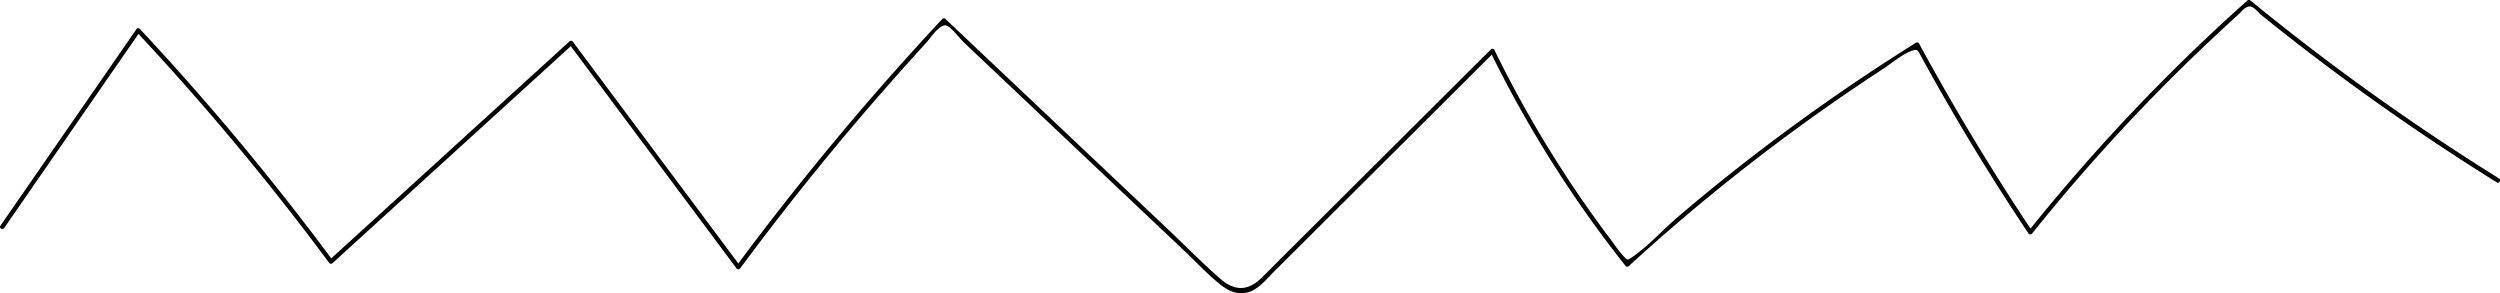 <?xml version="1.0" encoding="UTF-8"?> <svg xmlns="http://www.w3.org/2000/svg" viewBox="0 0 1278.51 150.01"> <g id="Layer_2" data-name="Layer 2"> <g id="Layer_1-2" data-name="Layer 1"> <path d="M2.14,116.59,71.66,16.12l-1.77.23a1349.46,1349.46,0,0,1,98.38,118,1.15,1.15,0,0,0,1.77.23L292.85,22.76l-1.76-.23,85.52,114.66a1.15,1.15,0,0,0,1.95,0Q411.46,92.79,447.7,51q8-9.16,16.06-18.19,4.88-5.43,9.81-10.81c2.37-2.6,6.64-9.44,10.16-9,2.29.29,7.23,6.83,9.17,8.67l11,10.4,20.17,19.06,81.59,77.13c6.09,5.75,11.93,12.09,18.49,17.31,4.47,3.55,9.68,5.8,15.3,3.51,5.17-2.11,9-7.18,12.9-11L674,116.55,764,26.87l-1.76-.23a605,605,0,0,0,69.14,109.43,1.12,1.12,0,0,0,1.59,0A1008.6,1008.6,0,0,1,947.43,45.61q7.79-5.28,15.67-10.44c4.27-2.78,9.17-7,13.9-8.92,4.06-1.63,3.84-.36,5.94,3.46q2.34,4.26,4.7,8.49,4.75,8.49,9.63,16.89,19,32.75,40.08,64.24a1.13,1.13,0,0,0,1.77.22,961.41,961.41,0,0,1,83-91q11.12-10.72,22.57-21.1c1.71-1.55,3.81-4.59,6.43-4.09,1.57.29,4.21,3.42,5.48,4.45q6.4,5.18,12.9,10.27,23.4,18.36,47.69,35.54,29.27,20.7,59.7,39.65c1.24.76,2.37-1.18,1.14-2a1216.33,1216.33,0,0,1-127.13-91,1.15,1.15,0,0,0-1.59,0A975.34,975.34,0,0,0,1037.53,118l1.76.23q-31.11-46.66-57.88-96a1.15,1.15,0,0,0-1.54-.4,1040.1,1040.1,0,0,0-98.57,69.9q-11.74,9.41-23.18,19.16c-7.69,6.57-15,14.8-23.31,20.54-2.62,1.81-2.46,1.72-4.7-.59a78.13,78.13,0,0,1-5.54-7.2q-4.92-6.51-9.68-13.16-8.79-12.27-16.94-25a589.78,589.78,0,0,1-33.73-60,1.14,1.14,0,0,0-1.77-.23L657.06,130.21c-4.11,4.08-8.14,8.26-12.33,12.26-6.75,6.46-13.5,6.28-20.48.24-9-7.82-17.48-16.48-26.16-24.7L544,66.88,483.49,9.69a1.13,1.13,0,0,0-1.59,0A1459.33,1459.33,0,0,0,376.61,136.05h1.95L293,21.39a1.15,1.15,0,0,0-1.77-.22L168.45,133l1.77.23A1356.64,1356.64,0,0,0,71.49,14.76a1.14,1.14,0,0,0-1.77.23L.2,115.46c-.83,1.19,1.12,2.31,1.94,1.13Z"></path> </g> </g> </svg> 